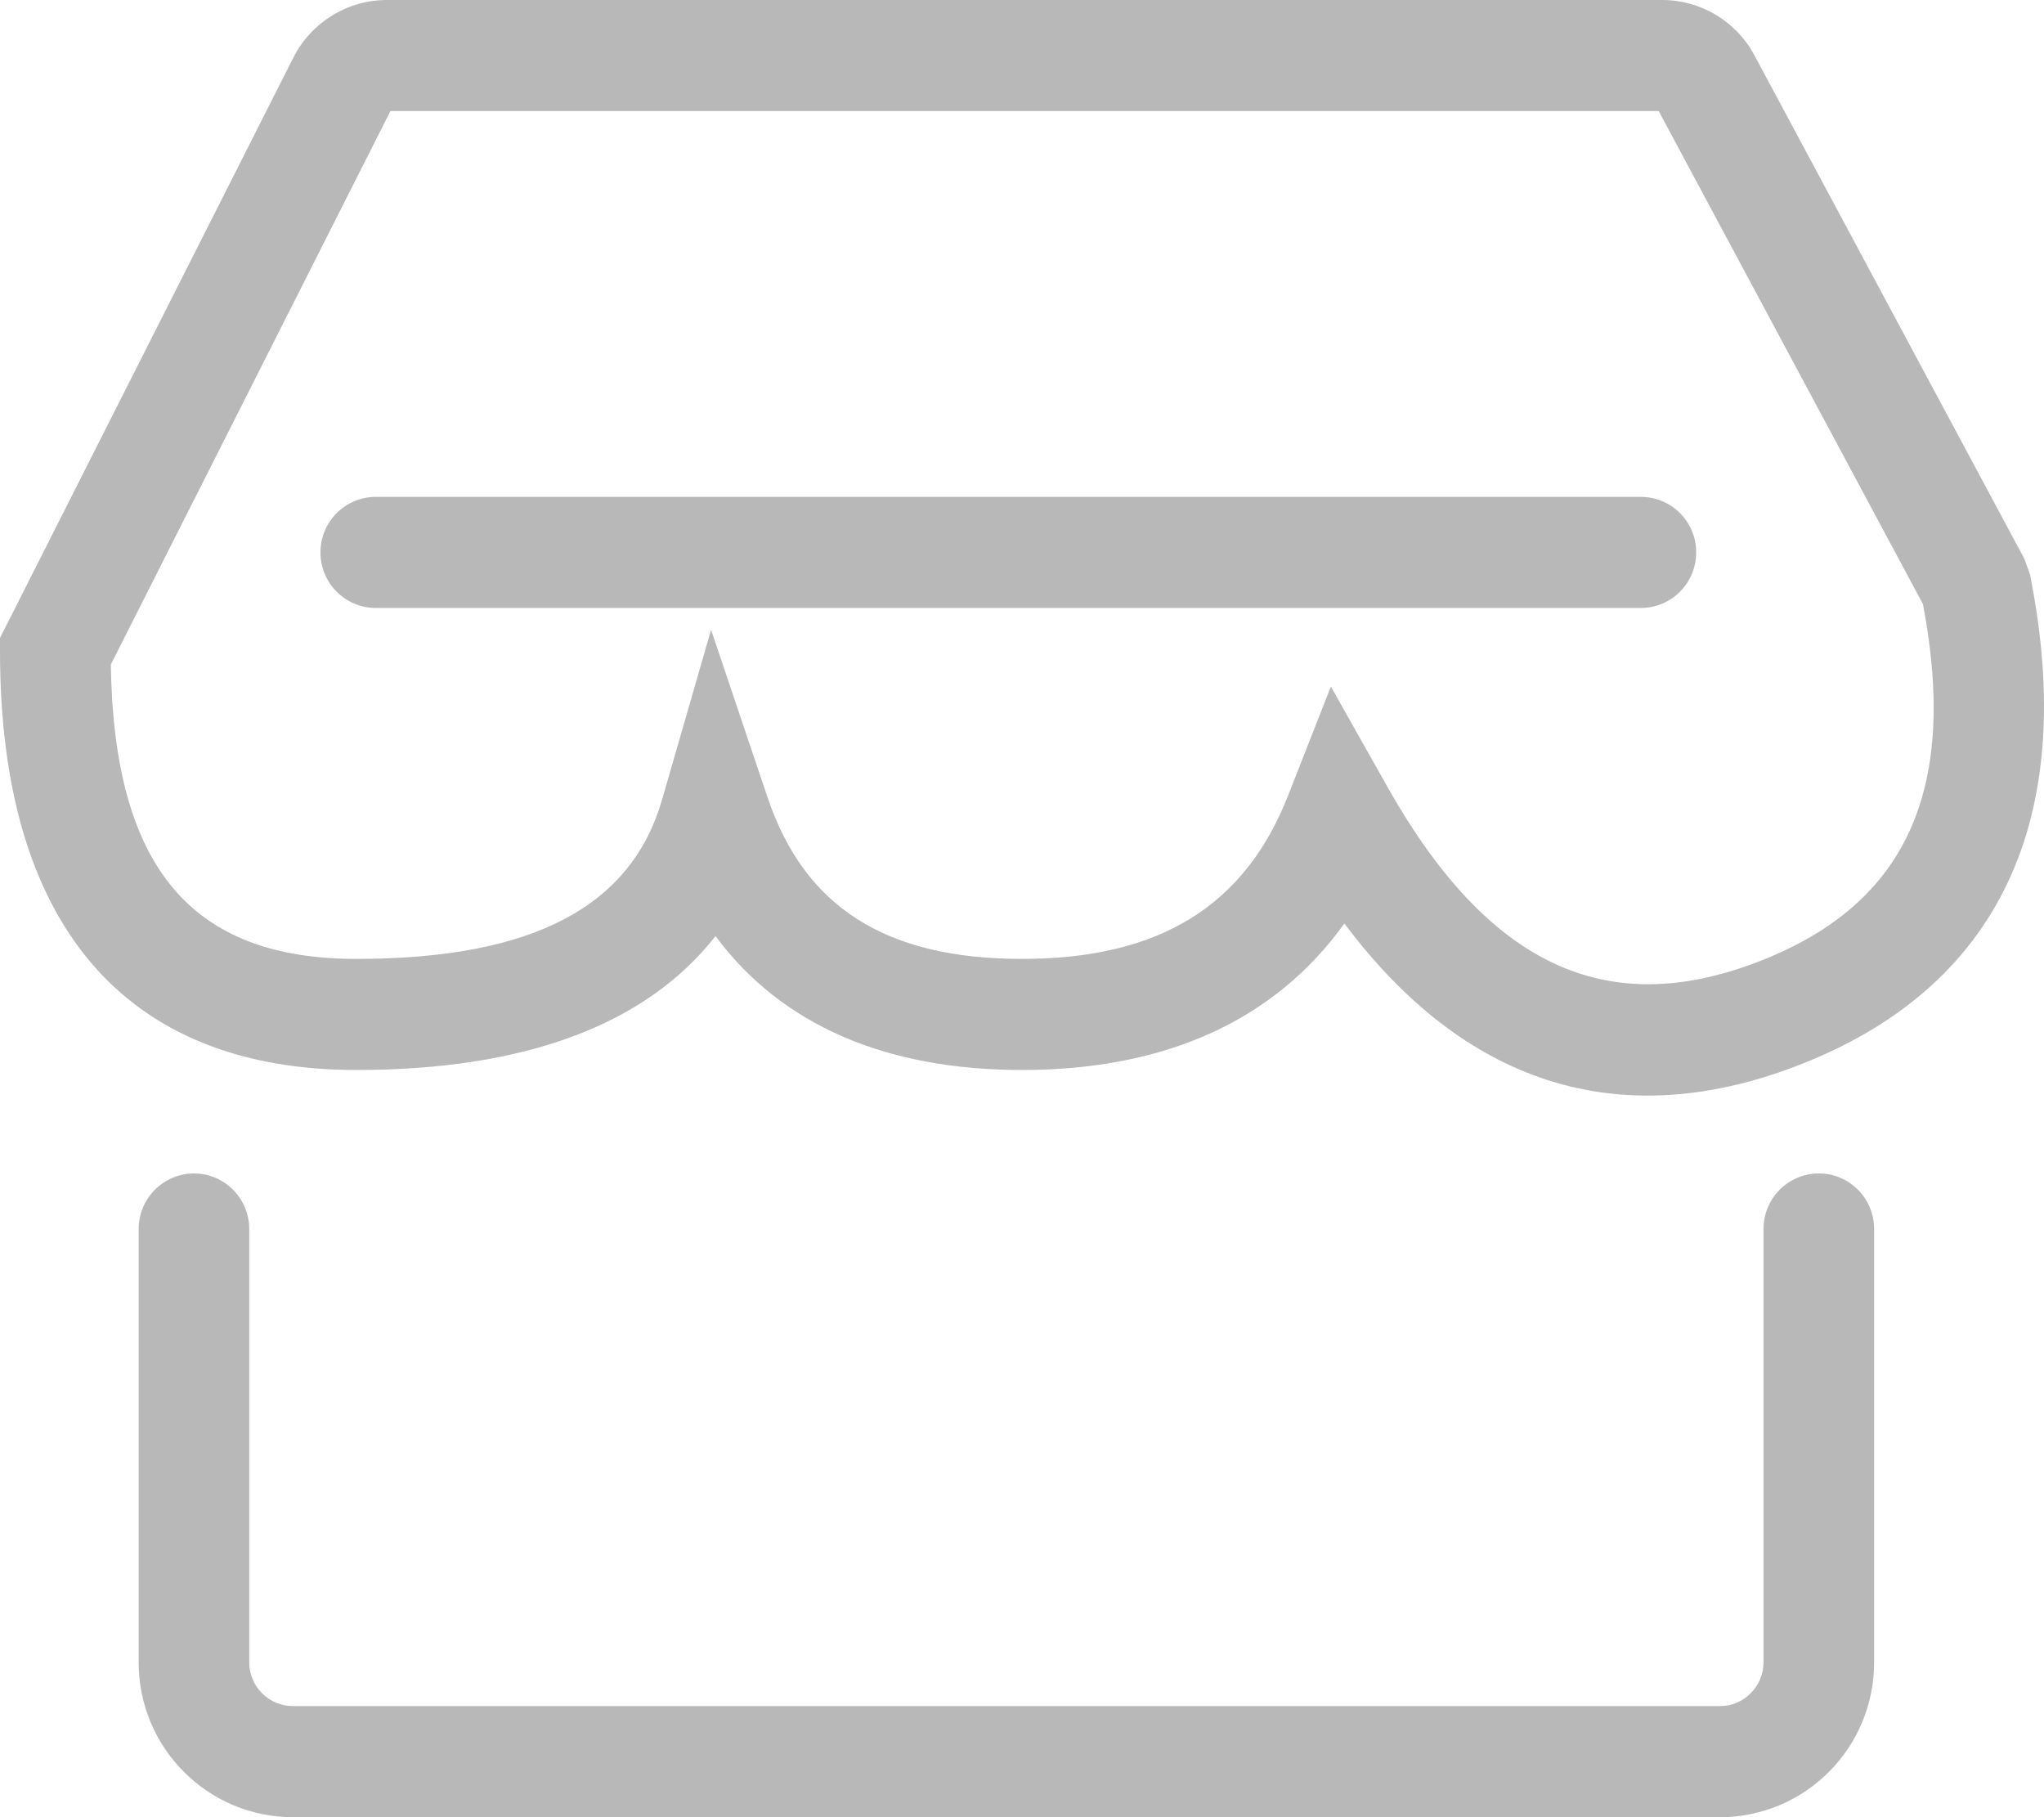<?xml version="1.0" encoding="UTF-8"?>
<svg width="18px" height="16px" viewBox="0 0 18 16" version="1.1" xmlns="http://www.w3.org/2000/svg" xmlns:xlink="http://www.w3.org/1999/xlink">
    <title>shangcheng</title>
    <g id="控件" stroke="none" stroke-width="1" fill="none" fill-rule="evenodd">
        <g id="底部" transform="translate(-1633, -566)" fill="#B8B8B8" fill-rule="nonzero">
            <g id="shangcheng" transform="translate(1633, 566)">
                <path d="M0.976,5.85 C1.003,7.649 1.693,8.443 3.139,8.443 C4.711,8.443 5.561,7.971 5.83,7.042 L6.262,5.545 L6.759,7.02 C7.083,7.982 7.793,8.443 9,8.443 C10.215,8.443 10.965,7.974 11.346,6.998 L11.72,6.045 L12.223,6.937 C13.108,8.502 14.145,8.976 15.465,8.475 C16.771,7.98 17.251,6.982 16.934,5.319 L14.607,0.978 L3.438,0.978 L0.976,5.851 L0.976,5.85 Z M3.139,9.421 C1.081,9.421 0,8.119 0,5.735 L0,5.617 L2.583,0.508 C2.741,0.196 3.059,-0 3.407,2.46423855e-07 L14.638,2.46423855e-07 C14.978,2.46423855e-07 15.289,0.187 15.45,0.487 L17.827,4.92 L17.876,5.056 C18.308,7.205 17.609,8.707 15.81,9.39 C14.245,9.984 12.893,9.539 11.839,8.131 C11.226,8.985 10.264,9.421 9.001,9.421 C7.795,9.421 6.879,9.022 6.301,8.242 C5.684,9.03 4.61,9.421 3.14,9.421 L3.139,9.421 Z M1.221,10.821 C1.221,10.647 1.314,10.485 1.465,10.398 C1.615,10.31 1.801,10.31 1.952,10.398 C2.102,10.485 2.195,10.647 2.195,10.821 L2.195,14.637 C2.195,14.849 2.367,15.022 2.58,15.022 L15.146,15.022 C15.247,15.022 15.345,14.982 15.417,14.909 C15.489,14.837 15.53,14.739 15.53,14.637 L15.53,10.821 C15.53,10.551 15.748,10.332 16.017,10.332 C16.286,10.332 16.504,10.551 16.504,10.821 L16.504,14.637 C16.504,15.39 15.896,16 15.146,16 L2.58,16 C1.829,16 1.221,15.389 1.221,14.637 L1.221,10.821 Z" id="形状"></path>
                <path d="M3.309,5.353 C3.04,5.353 2.822,5.134 2.822,4.864 C2.822,4.594 3.04,4.375 3.309,4.375 L14.45,4.375 C14.719,4.375 14.937,4.594 14.937,4.864 C14.937,5.134 14.719,5.353 14.45,5.353 L3.309,5.353 L3.309,5.353 Z" id="路径"></path>
            </g>
        </g>
    </g>
</svg>